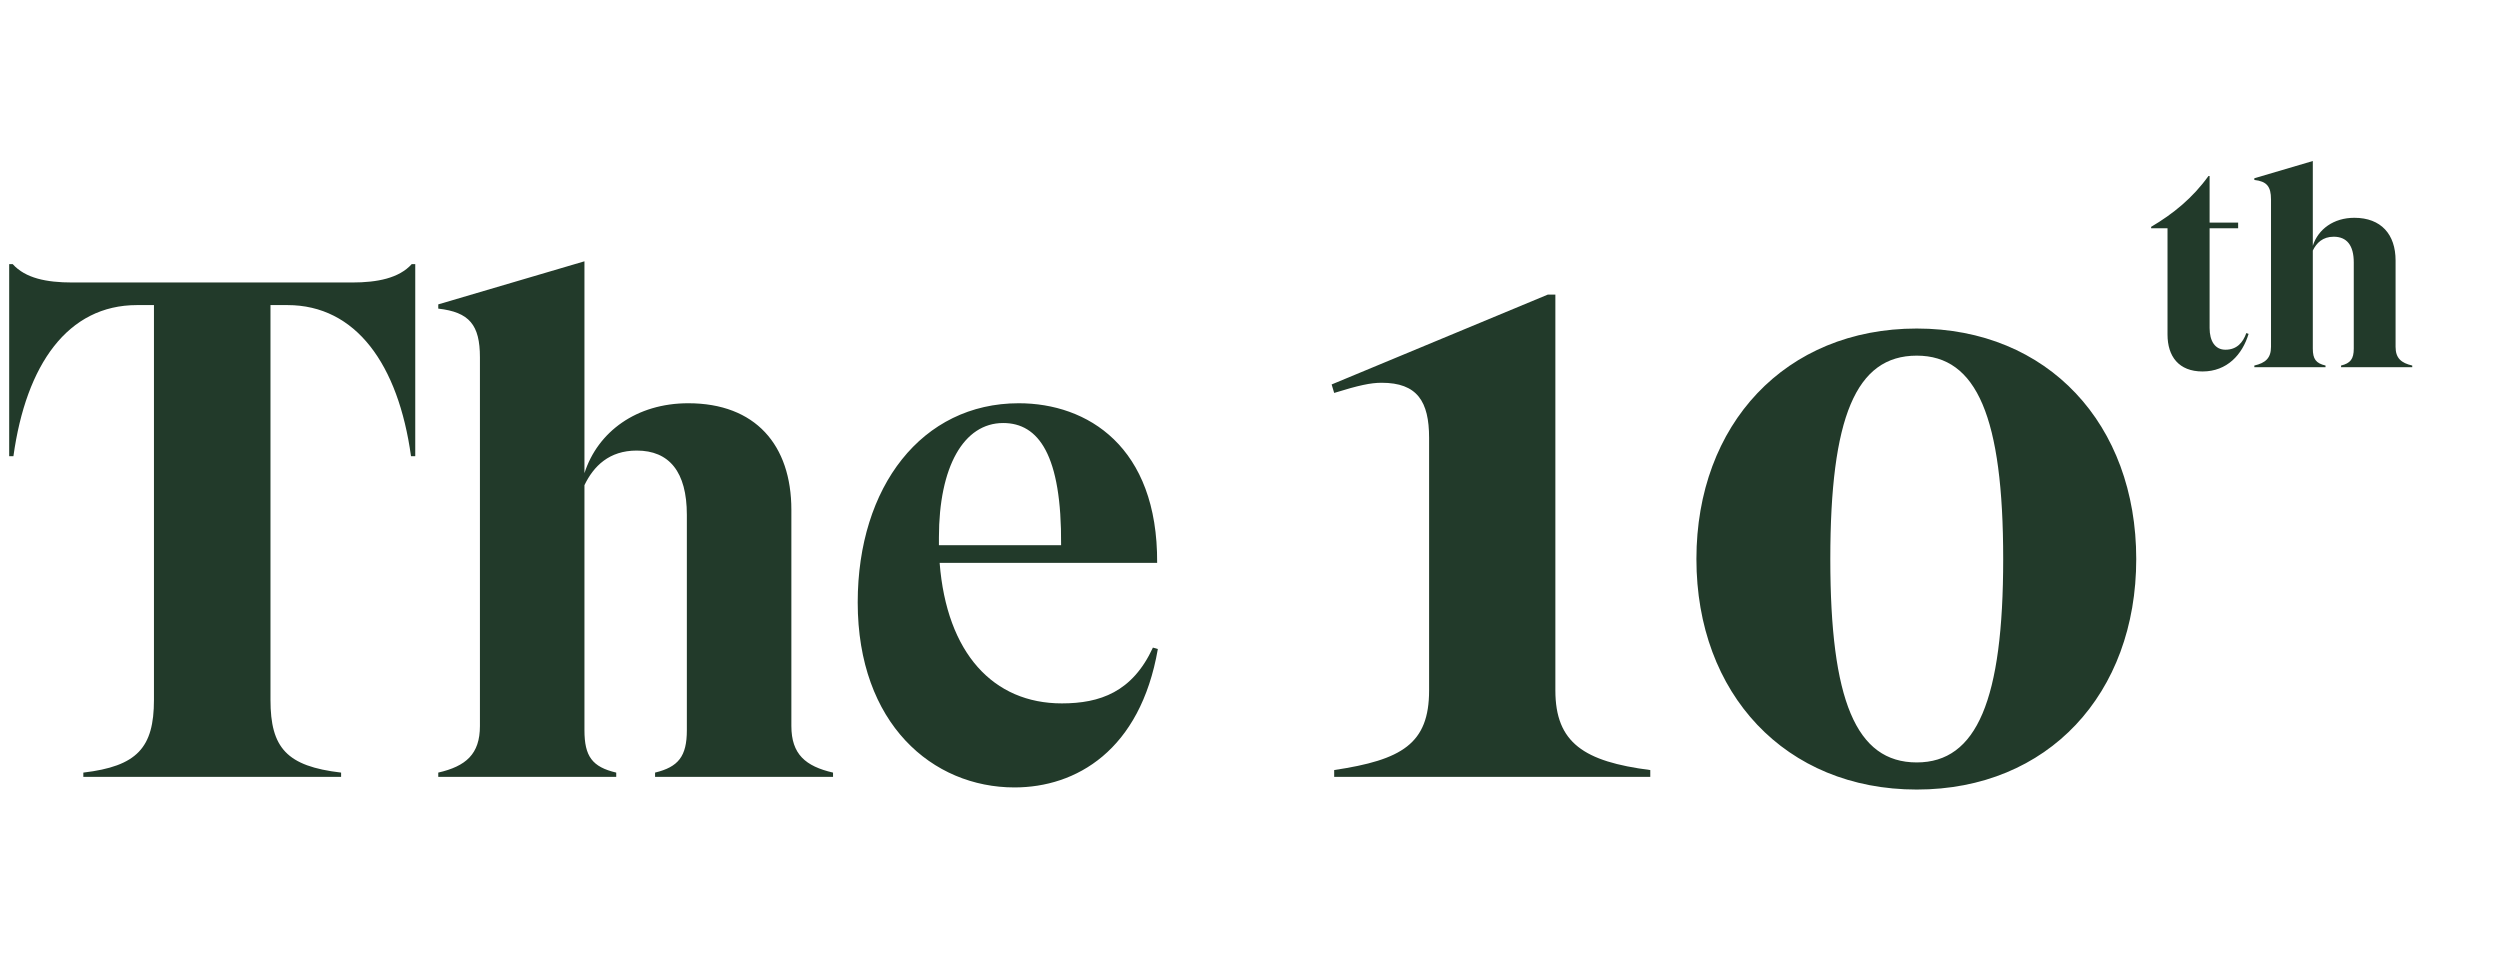 <?xml version="1.0" encoding="UTF-8"?> <svg xmlns="http://www.w3.org/2000/svg" width="177" height="69" viewBox="0 0 177 69" fill="none"><path d="M94.46 55V54.52C99.26 53.8 101.18 52.66 101.18 48.88V31C101.18 28.42 100.34 27.1 97.82 27.1C97.04 27.1 96.2 27.28 94.46 27.82L94.28 27.22L109.58 20.86H110.12V48.88C110.12 52.6 112.16 53.92 116.84 54.52V55H94.46ZM135.706 55.9C126.406 55.9 120.106 49.12 120.106 39.58C120.106 30.04 126.406 23.26 135.706 23.26C145.006 23.26 151.246 30.04 151.246 39.58C151.246 49.12 145.006 55.9 135.706 55.9ZM135.706 53.98C139.966 53.98 141.826 49.54 141.826 39.58C141.826 29.56 139.966 25.18 135.706 25.18C131.386 25.18 129.586 29.56 129.586 39.58C129.586 49.54 131.386 53.98 135.706 53.98Z" fill="#223A2A"></path><path d="M159.04 23.58L159.2 23.64C158.76 25.1 157.68 26.3 155.94 26.3C154.26 26.3 153.46 25.24 153.46 23.68V16.16H152.3V16.06C153.86 15.14 155.24 14.02 156.36 12.46H156.44V15.76H158.46V16.16H156.44V23.22C156.44 24.14 156.82 24.76 157.56 24.76C158.36 24.76 158.8 24.26 159.04 23.58ZM159.607 26V25.88C160.387 25.7 160.787 25.36 160.787 24.56V14.12C160.787 13.2 160.487 12.84 159.607 12.74V12.62L163.747 11.4V17.4C164.127 16.22 165.227 15.42 166.687 15.42C168.587 15.42 169.607 16.6 169.607 18.44V24.56C169.607 25.36 170.007 25.7 170.787 25.88V26H165.747V25.88C166.407 25.72 166.647 25.42 166.647 24.68V18.58C166.647 17.36 166.147 16.76 165.227 16.76C164.447 16.76 164.007 17.2 163.747 17.74V24.68C163.747 25.42 163.967 25.72 164.647 25.88V26H159.607Z" fill="#223A2A"></path><path d="M29.15 18.7H29.4V32.3H29.1C28.2 25.8 25.2 21.6 20.35 21.6H19.15V49.55C19.15 52.95 20.3 54.25 24.15 54.7V55H5.9V54.7C9.7 54.25 10.9 52.95 10.9 49.55V21.6H9.7C4.8 21.6 1.85 25.8 0.95 32.3H0.65V18.7H0.9C1.8 19.7 3.3 20 5.1 20H24.95C26.7 20 28.25 19.7 29.15 18.7ZM31.029 55V54.7C32.979 54.25 33.979 53.4 33.979 51.4V25.3C33.979 23 33.229 22.1 31.029 21.85V21.55L41.379 18.5V33.5C42.329 30.55 45.079 28.55 48.729 28.55C53.479 28.55 56.029 31.5 56.029 36.1V51.4C56.029 53.4 57.029 54.25 58.979 54.7V55H46.379V54.7C48.029 54.3 48.629 53.55 48.629 51.7V36.45C48.629 33.4 47.379 31.9 45.079 31.9C43.129 31.9 42.029 33 41.379 34.35V51.7C41.379 53.55 41.929 54.3 43.629 54.7V55H31.029ZM81.626 45.85L81.976 45.95C80.726 53.15 76.176 55.75 71.826 55.75C66.026 55.75 60.726 51.25 60.726 42.65C60.726 34.45 65.276 28.55 72.126 28.55C76.976 28.55 81.976 31.6 81.926 39.85H66.526C67.026 46.25 70.326 49.8 75.176 49.8C77.876 49.8 80.176 49 81.626 45.85ZM71.026 29.95C68.226 29.95 66.476 33.05 66.476 38.05V38.6H75.126C75.176 32.2 73.526 29.95 71.026 29.95Z" fill="#223A2A"></path></svg> 